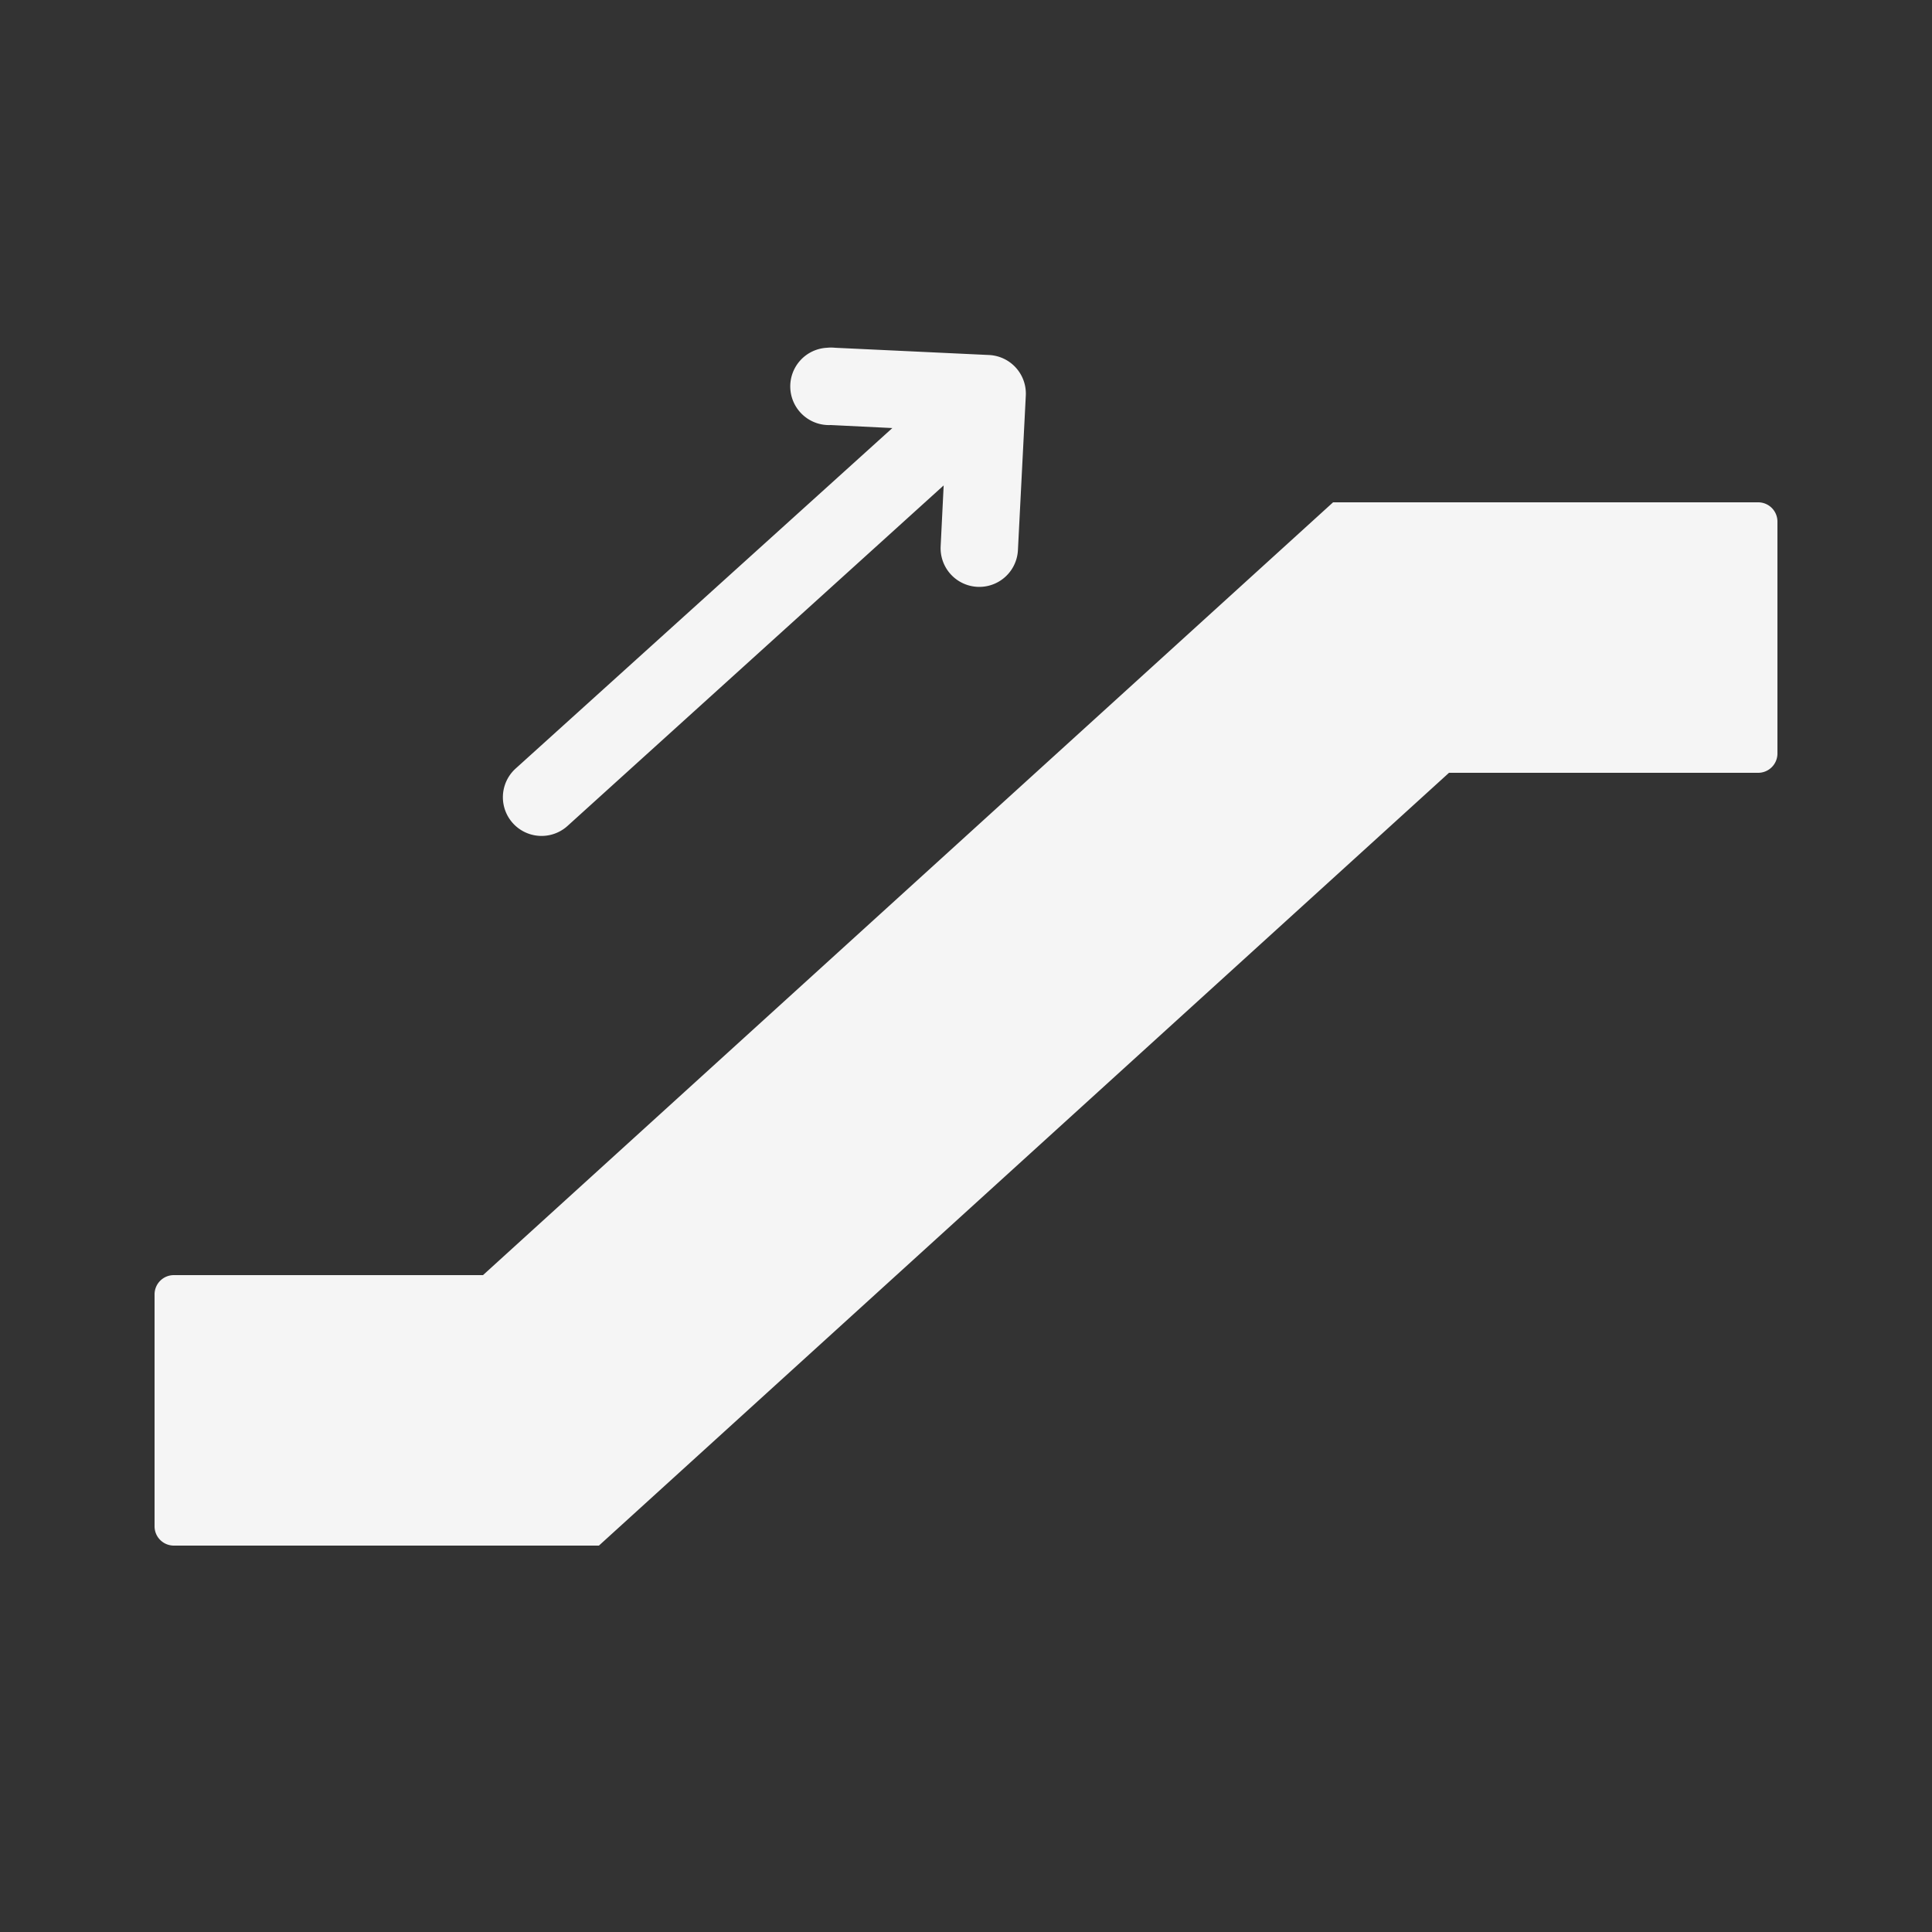 <svg xmlns:dc="http://purl.org/dc/elements/1.1/" xmlns:cc="http://creativecommons.org/ns#" xmlns:rdf="http://www.w3.org/1999/02/22-rdf-syntax-ns#" xmlns:svg="http://www.w3.org/2000/svg" xmlns="http://www.w3.org/2000/svg" xmlns:sodipodi="http://sodipodi.sourceforge.net/DTD/sodipodi-0.dtd" xmlns:inkscape="http://www.inkscape.org/namespaces/inkscape" version="1.1" x="0px" y="0px" viewBox="0 0 100 100" fill="#F5F5F5"><rect x="0" y="0" width="100" height="100" fill="#333333" stroke="none"/><g transform="translate(0,-952.362)"><path style="opacity:1;color:#F5F5F5;fill:#F5F5F5;stroke:none;stroke-width:4;stroke-linecap:round;stroke-linejoin:round;marker:none;visibility:visible;display:inline;overflow:visible;enable-background:accumulate" d="M 42.812 18 A 2.002 2.002 0 1 0 43 22 L 46.188 22.156 L 26.688 39.781 A 2.002 2.002 0 1 0 29.375 42.75 L 48.844 25.125 L 48.688 28.281 A 2.002 2.002 0 1 0 52.688 28.469 L 53.094 20.5 A 2 2 0 0 0 51.188 18.375 L 43.219 18 A 2 2 0 0 0 42.812 18 z M 69 26 L 25 66 L 9 66 C 8.446 66 8 66.446 8 67 L 8 79 C 8 79.554 8.446 80 9 80 L 31 80 L 75 40 L 91 40 C 91.554 40 92 39.554 92 39 L 92 27 C 92 26.446 91.554 26 91 26 L 69 26 z " transform="translate(0,952.362)"></path></g></svg>